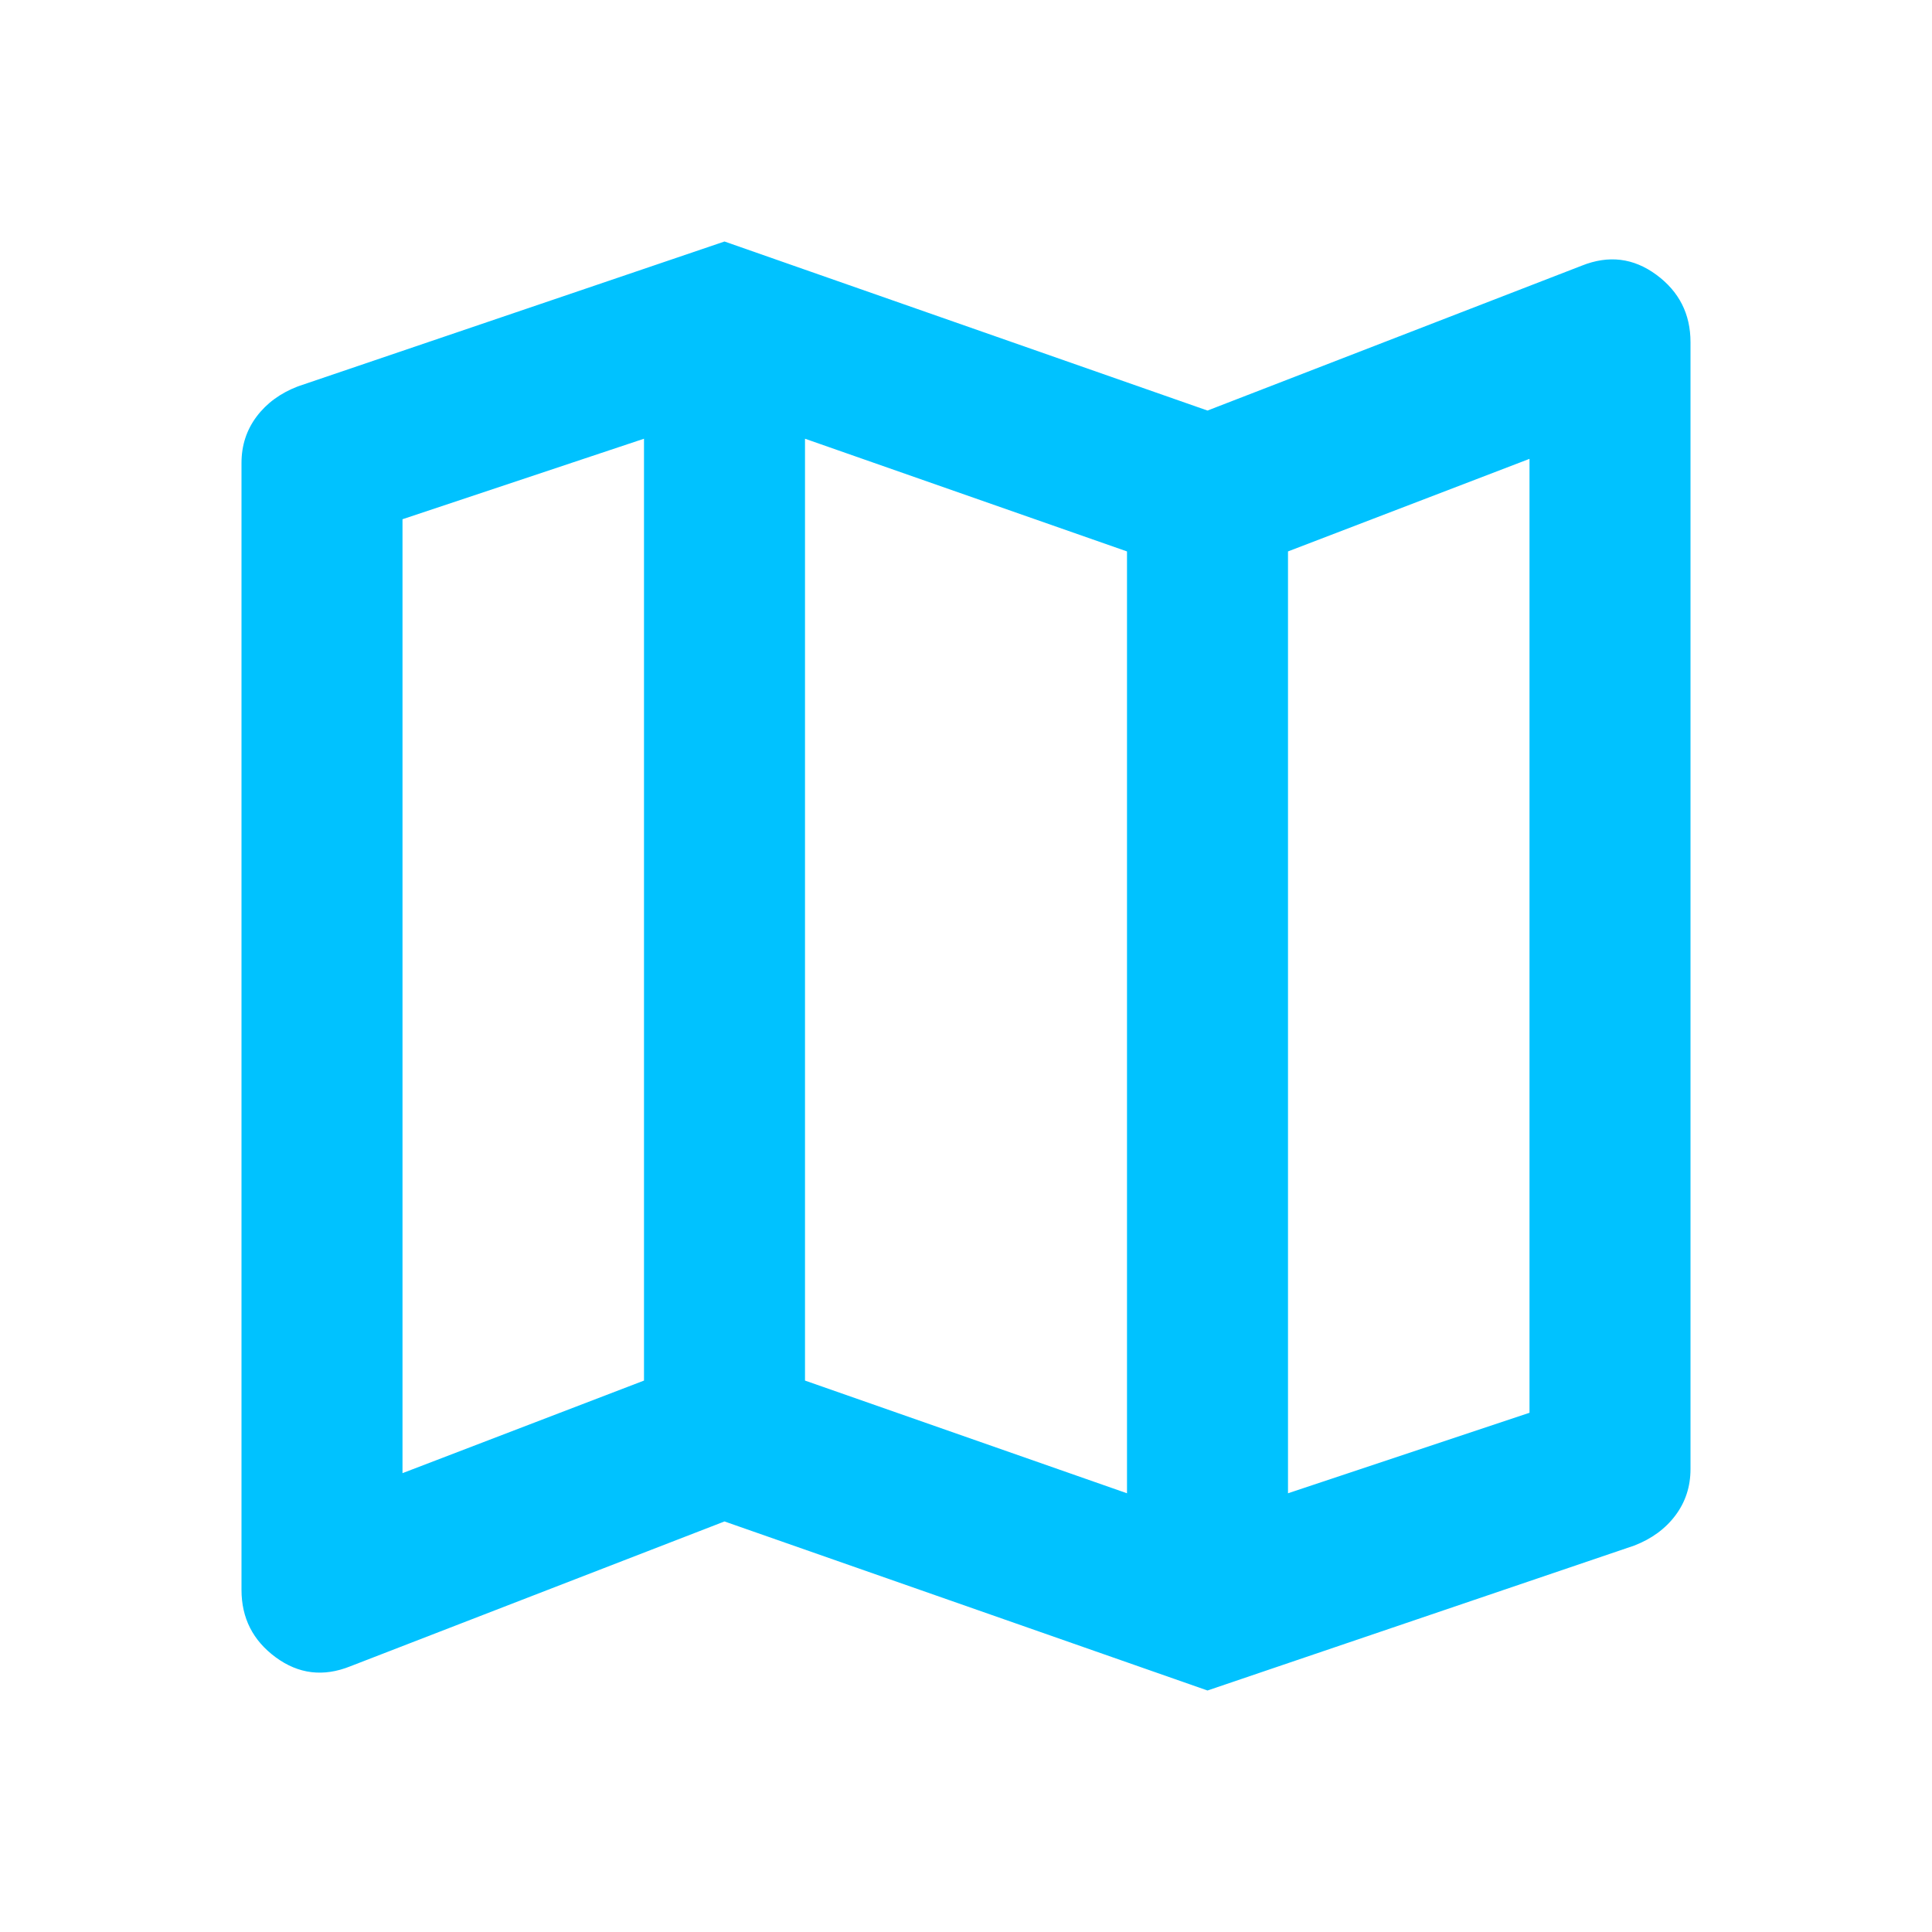 <?xml version="1.0" encoding="UTF-8"?> <svg xmlns="http://www.w3.org/2000/svg" width="72" height="72" viewBox="0 0 72 72" fill="none"><mask id="mask0_447_211" style="mask-type:alpha" maskUnits="userSpaceOnUse" x="0" y="0" width="72" height="72"><rect width="72" height="72" fill="#D9D9D9"></rect></mask><g mask="url(#mask0_447_211)"><path d="M45 63L27 56.7L13.05 62.1C12.05 62.5 11.125 62.388 10.275 61.763C9.425 61.138 9 60.3 9 59.25V17.25C9 16.6 9.188 16.025 9.562 15.525C9.938 15.025 10.45 14.65 11.1 14.4L27 9L45 15.3L58.95 9.9C59.95 9.5 60.875 9.613 61.725 10.238C62.575 10.863 63 11.7 63 12.75V54.75C63 55.4 62.812 55.975 62.438 56.475C62.062 56.975 61.55 57.35 60.9 57.6L45 63ZM42 55.65V20.55L30 16.35V51.45L42 55.65ZM48 55.65L57 52.65V17.1L48 20.55V55.65ZM15 54.9L24 51.45V16.35L15 19.35V54.9Z" fill="#00C2FF"></path></g></svg> 